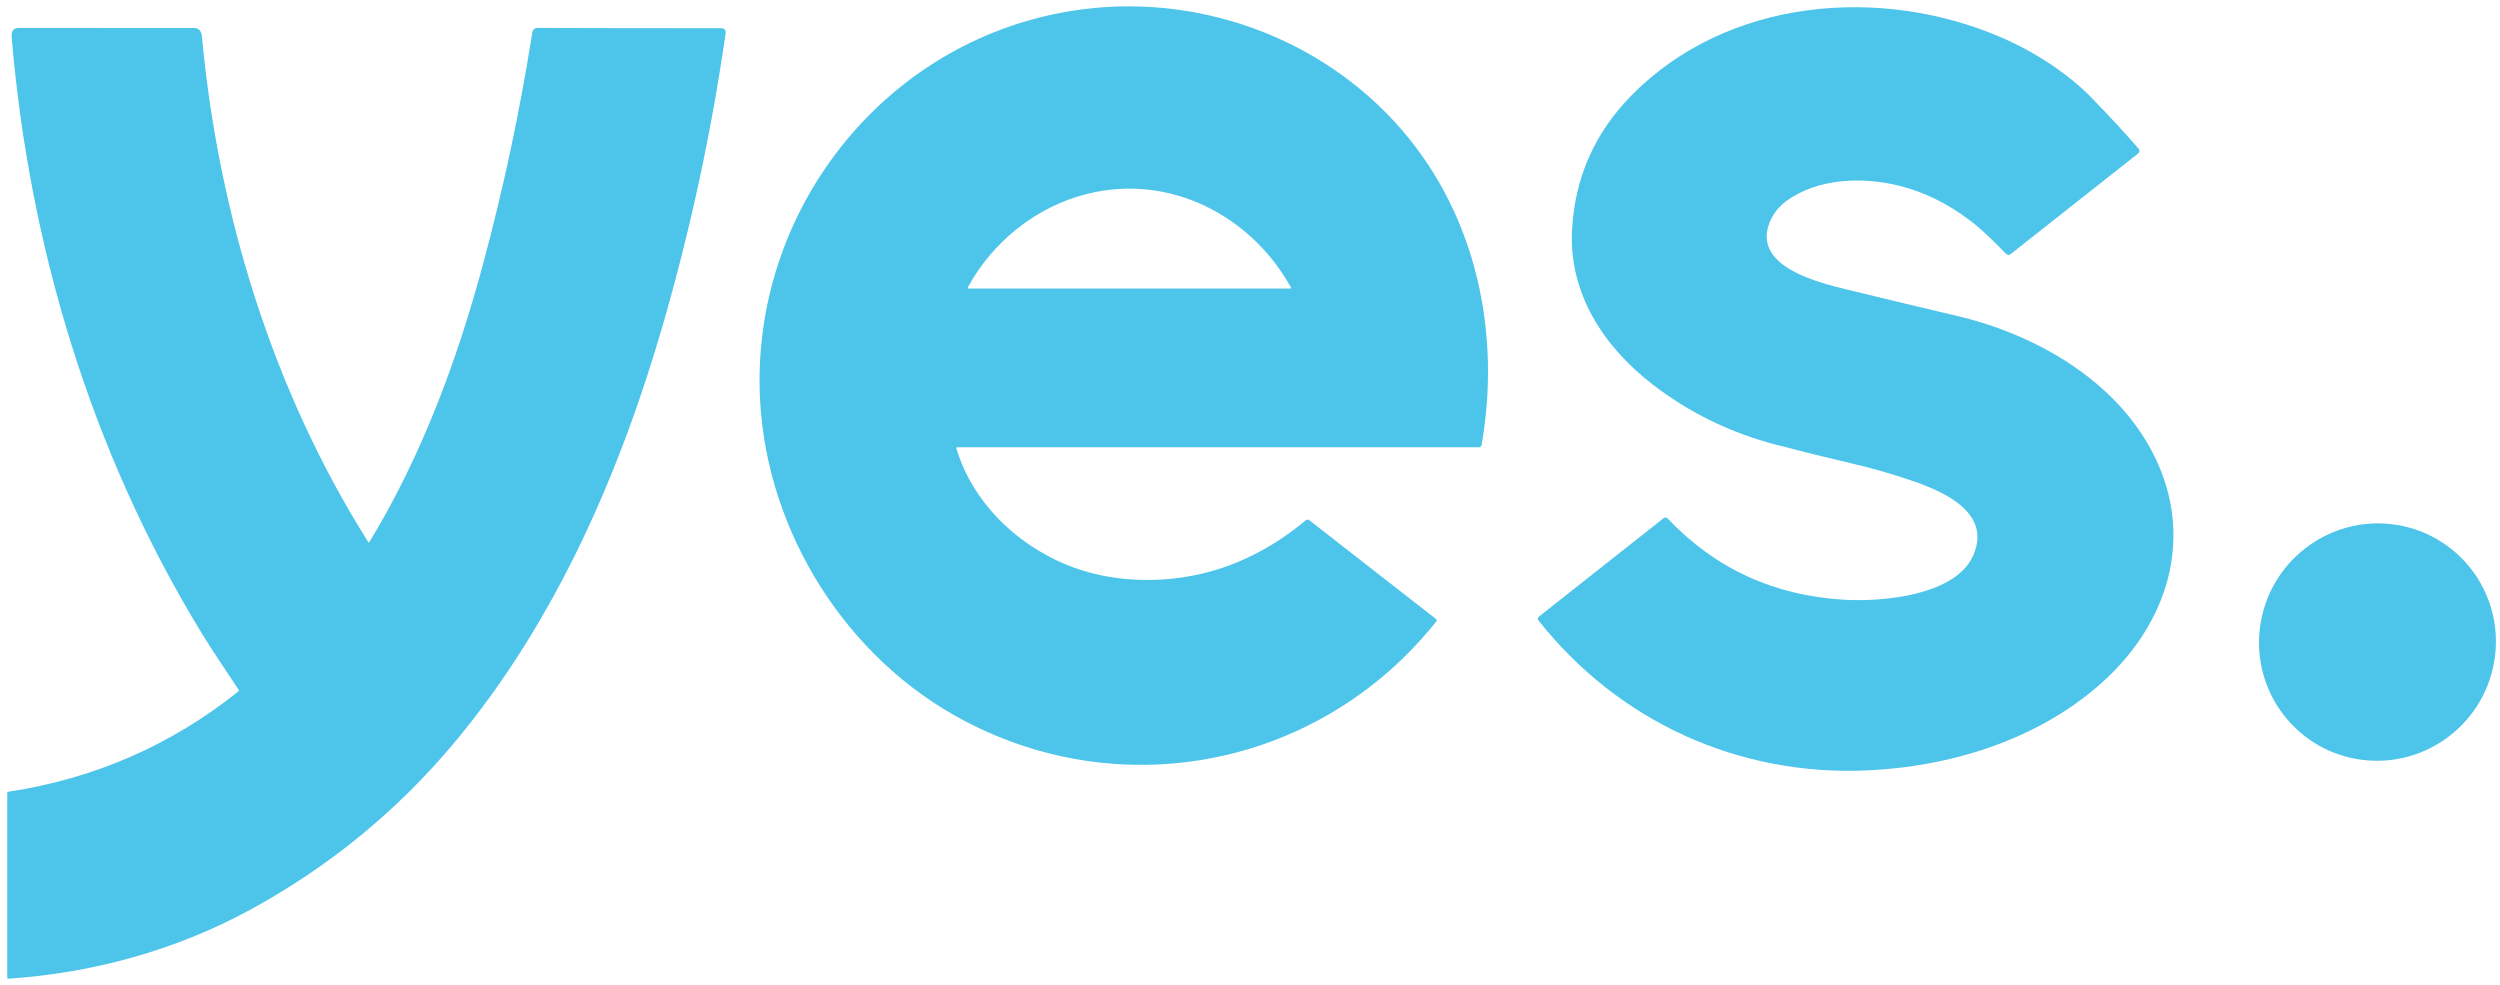 <svg width="165" height="65" viewBox="0 0 165 65" fill="none" xmlns="http://www.w3.org/2000/svg">
<g clip-path="url(#clip0_709_3345)">
<path d="M63.123 29.597C64.166 33.081 66.954 35.821 70.28 37.228C73.256 38.487 76.791 38.569 79.879 37.721C82.177 37.088 84.363 35.871 86.174 34.341C86.207 34.313 86.249 34.297 86.293 34.296C86.337 34.295 86.379 34.309 86.413 34.335L94.776 40.854C94.788 40.864 94.798 40.875 94.806 40.889C94.813 40.902 94.818 40.916 94.82 40.932C94.822 40.947 94.82 40.962 94.816 40.977C94.812 40.991 94.805 41.005 94.795 41.017C87.299 50.425 74.387 53.217 63.666 47.582C55.83 43.462 50.629 35.118 50.165 26.405C49.511 14.066 58.219 2.734 70.709 0.721C78.83 -0.587 87.218 2.414 92.541 8.598C97.467 14.321 99.067 22.023 97.788 29.357C97.78 29.403 97.756 29.445 97.72 29.475C97.684 29.505 97.638 29.521 97.591 29.521H63.181C63.128 29.521 63.109 29.547 63.123 29.597ZM71.749 12.797C68.384 13.636 65.512 15.963 63.882 18.957C63.851 19.014 63.869 19.043 63.935 19.043H85.181C85.188 19.043 85.194 19.041 85.199 19.038C85.205 19.035 85.209 19.031 85.213 19.025C85.216 19.02 85.218 19.014 85.218 19.008C85.218 19.001 85.216 18.995 85.213 18.99C82.588 14.241 77.23 11.432 71.749 12.797Z" fill="#4DC5EA"/>
<path d="M129.183 20.857C134.643 22.142 140.172 25.426 142.458 30.68C144.674 35.766 143.008 41.026 139.048 44.758C134.91 48.66 129.04 50.568 123.336 50.843C114.726 51.258 106.809 47.603 101.543 40.956C101.511 40.917 101.497 40.867 101.503 40.818C101.509 40.768 101.535 40.723 101.574 40.692L109.799 34.198C109.837 34.168 109.885 34.154 109.933 34.157C109.982 34.161 110.027 34.182 110.061 34.217C113.185 37.517 117.06 39.304 121.688 39.581C124.24 39.734 129.089 39.31 130.243 36.634C131.461 33.808 128.24 32.431 126.191 31.728C124.926 31.293 123.641 30.923 122.335 30.617C120.628 30.219 118.926 29.799 117.23 29.355C114.221 28.569 111.508 27.247 109.09 25.388C105.848 22.895 103.528 19.359 103.755 15.166C103.941 11.72 105.252 8.76 107.689 6.286C114.001 -0.126 124.13 -0.97 132.091 2.474C134.273 3.418 136.446 4.816 138.052 6.463C139.121 7.561 140.153 8.675 141.147 9.807C141.167 9.83 141.182 9.856 141.191 9.885C141.201 9.914 141.204 9.945 141.201 9.975C141.198 10.005 141.189 10.034 141.175 10.061C141.16 10.088 141.14 10.111 141.116 10.13L132.701 16.772C132.657 16.807 132.601 16.824 132.545 16.821C132.488 16.817 132.435 16.792 132.396 16.752C131.641 15.977 130.836 15.165 130.008 14.541C128.537 13.43 126.989 12.67 125.363 12.263C122.953 11.661 120.014 11.751 117.941 13.238C117.405 13.624 117.021 14.108 116.791 14.692C115.642 17.615 120.053 18.66 121.952 19.123C124.36 19.71 126.77 20.288 129.183 20.857Z" fill="#4DC5EA"/>
<path d="M24.384 35.767C27.82 30.116 30.168 23.798 31.877 17.448C33.242 12.376 34.328 7.268 35.135 2.124C35.148 2.046 35.188 1.974 35.25 1.922C35.311 1.871 35.39 1.842 35.471 1.843C39.495 1.857 43.53 1.863 47.575 1.86C47.818 1.86 47.922 1.983 47.887 2.229C46.968 8.622 45.617 14.925 43.835 21.138C40.993 31.052 36.722 40.946 30.024 48.968C26.209 53.537 21.684 57.24 16.448 60.079C11.58 62.718 6.102 64.227 0.554 64.594C0.544 64.594 0.535 64.593 0.526 64.59C0.516 64.587 0.508 64.582 0.501 64.575C0.494 64.569 0.488 64.561 0.484 64.552C0.48 64.543 0.478 64.534 0.479 64.524V52.338C0.479 52.288 0.504 52.259 0.554 52.252C6.227 51.391 11.286 49.186 15.73 45.636C15.77 45.604 15.776 45.567 15.748 45.524C14.945 44.3 14.026 42.961 13.347 41.849C6.046 29.923 1.924 16.285 0.77 2.433C0.743 2.1 0.851 1.845 1.22 1.844C5.076 1.844 8.932 1.845 12.787 1.848C13.157 1.848 13.298 2.074 13.329 2.422C14.415 14.117 18.007 25.793 24.3 35.769C24.329 35.813 24.357 35.812 24.384 35.767Z" fill="#4DC5EA"/>
<path d="M149.157 41.426C148.614 45.72 151.646 49.627 155.929 50.153C160.212 50.678 164.125 47.623 164.668 43.329C165.211 39.035 162.179 35.128 157.896 34.602C153.613 34.077 149.7 37.132 149.157 41.426Z" fill="#4DC5EA"/>
</g>
<defs>
<clipPath id="clip0_709_3345">
<rect width="165" height="65" fill="white"/>
</clipPath>
</defs>
</svg>
